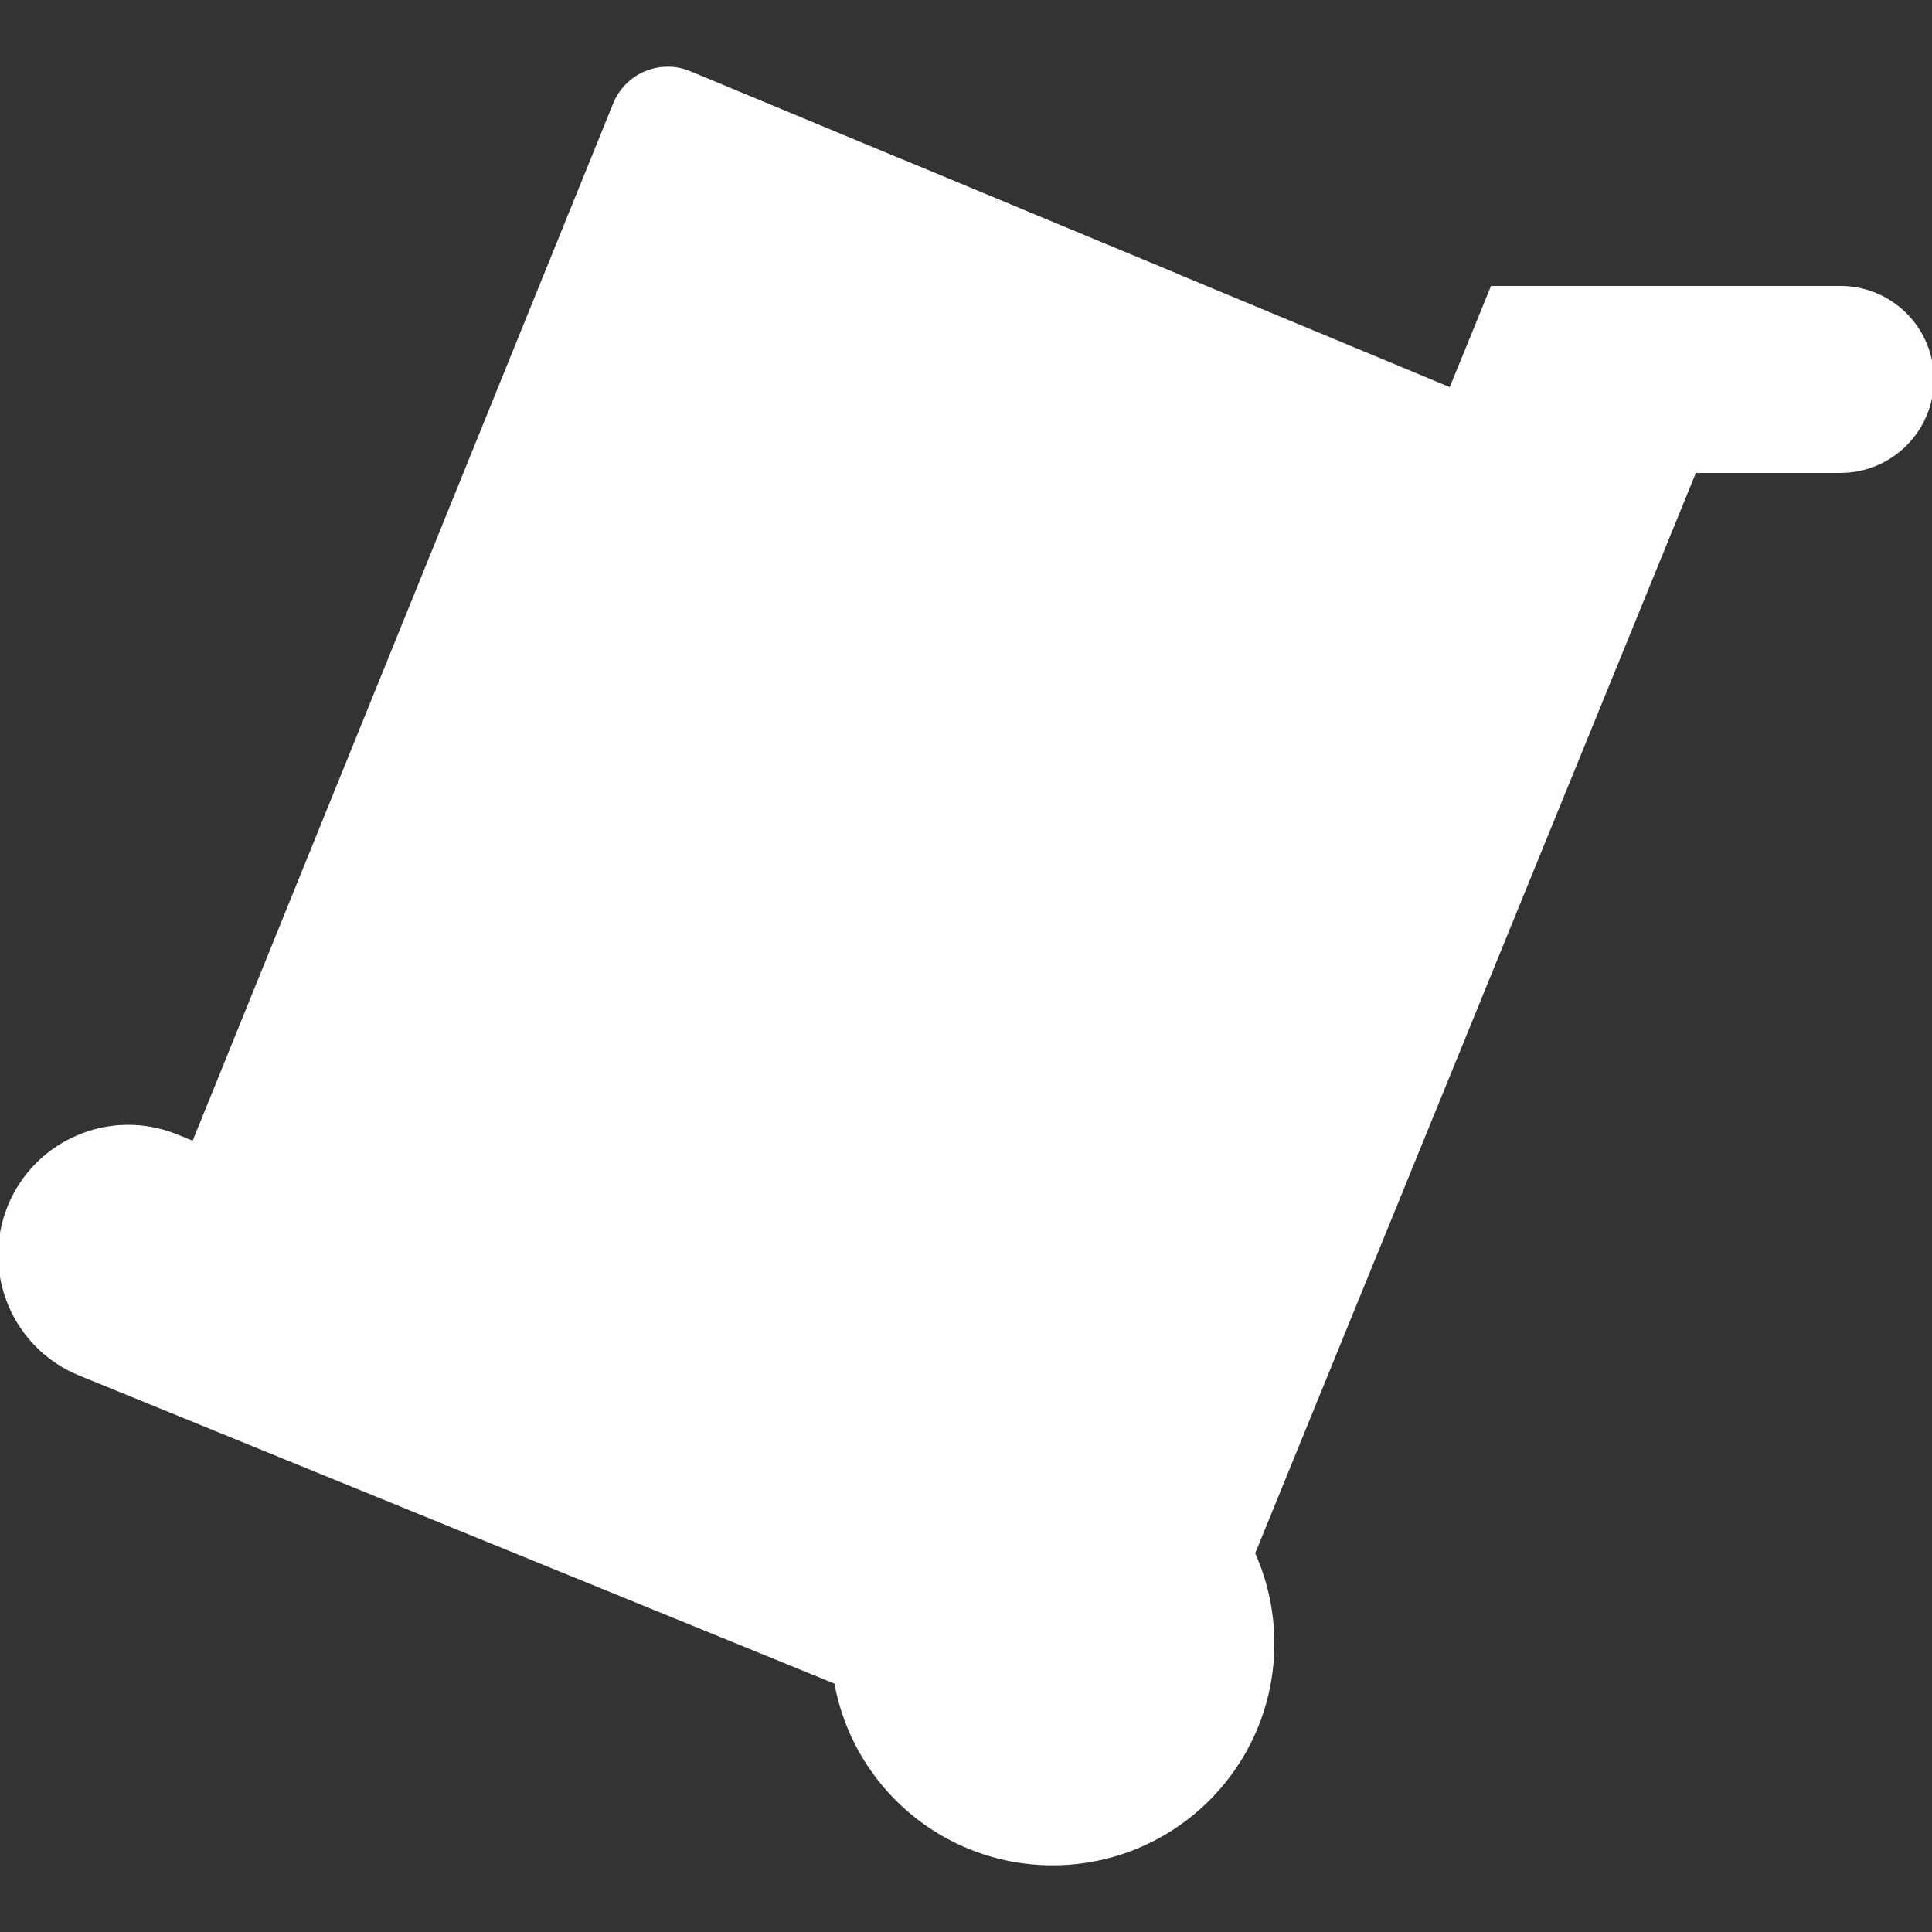 <!DOCTYPE svg PUBLIC "-//W3C//DTD SVG 1.1//EN" "http://www.w3.org/Graphics/SVG/1.1/DTD/svg11.dtd">
<!-- Uploaded to: SVG Repo, www.svgrepo.com, Transformed by: SVG Repo Mixer Tools -->
<svg height="800px" width="800px" version="1.1" id="Layer_1" xmlns="http://www.w3.org/2000/svg" xmlns:xlink="http://www.w3.org/1999/xlink" viewBox="0 0 509.363 509.363" xml:space="preserve" fill="#ffffff" stroke="#ffffff">
<rect x="0" y="0" width="509.363" height="509.363" fill="#333333" stroke="none"/>
<g id="SVGRepo_bgCarrier" stroke-width="0"/>
<g id="SVGRepo_tracerCarrier" stroke-linecap="round" stroke-linejoin="round"/>
<g id="SVGRepo_iconCarrier"> <g> <path style="fill:#ffffff;" d="M335.476,433.317c0-32.014-25.948-57.962-57.962-57.962s-57.962,25.948-57.962,57.962 s25.948,57.962,57.962,57.962S335.476,465.332,335.476,433.317"/> <g> <path style="fill:#ffffff;" d="M485.212,75.883h-91.774l-122.3,299.839c2.096-0.232,4.222-0.367,6.376-0.367 c23.552,0,43.771,14.066,52.842,34.236l116.417-285.406h38.439c13.341,0,24.151-10.81,24.151-24.151 S498.553,75.883,485.212,75.883"/> <path style="fill:#ffffff;" d="M219.551,433.317c0-21.948,12.211-41.047,30.198-50.881L46.592,299.569 c-17.292-7.052-37.028,1.246-44.08,18.538l0,0c-7.052,17.292,1.256,37.028,18.538,44.08l199.458,81.35 C219.918,440.215,219.551,436.814,219.551,433.317"/> </g> <path style="fill:#ffffff;" d="M271.141,375.722L382.496,102.72L181.831,19.244c-7.719-3.217-16.577,0.483-19.717,8.24 L51.068,301.395l198.685,81.041C256.225,378.891,263.461,376.562,271.141,375.722"/> <polygon style="fill:#ffffff;" points="274.449,162.98 310.058,72.588 238.696,42.902 202.885,133.796 253.264,112.611 "/> </g> </g>
</svg>